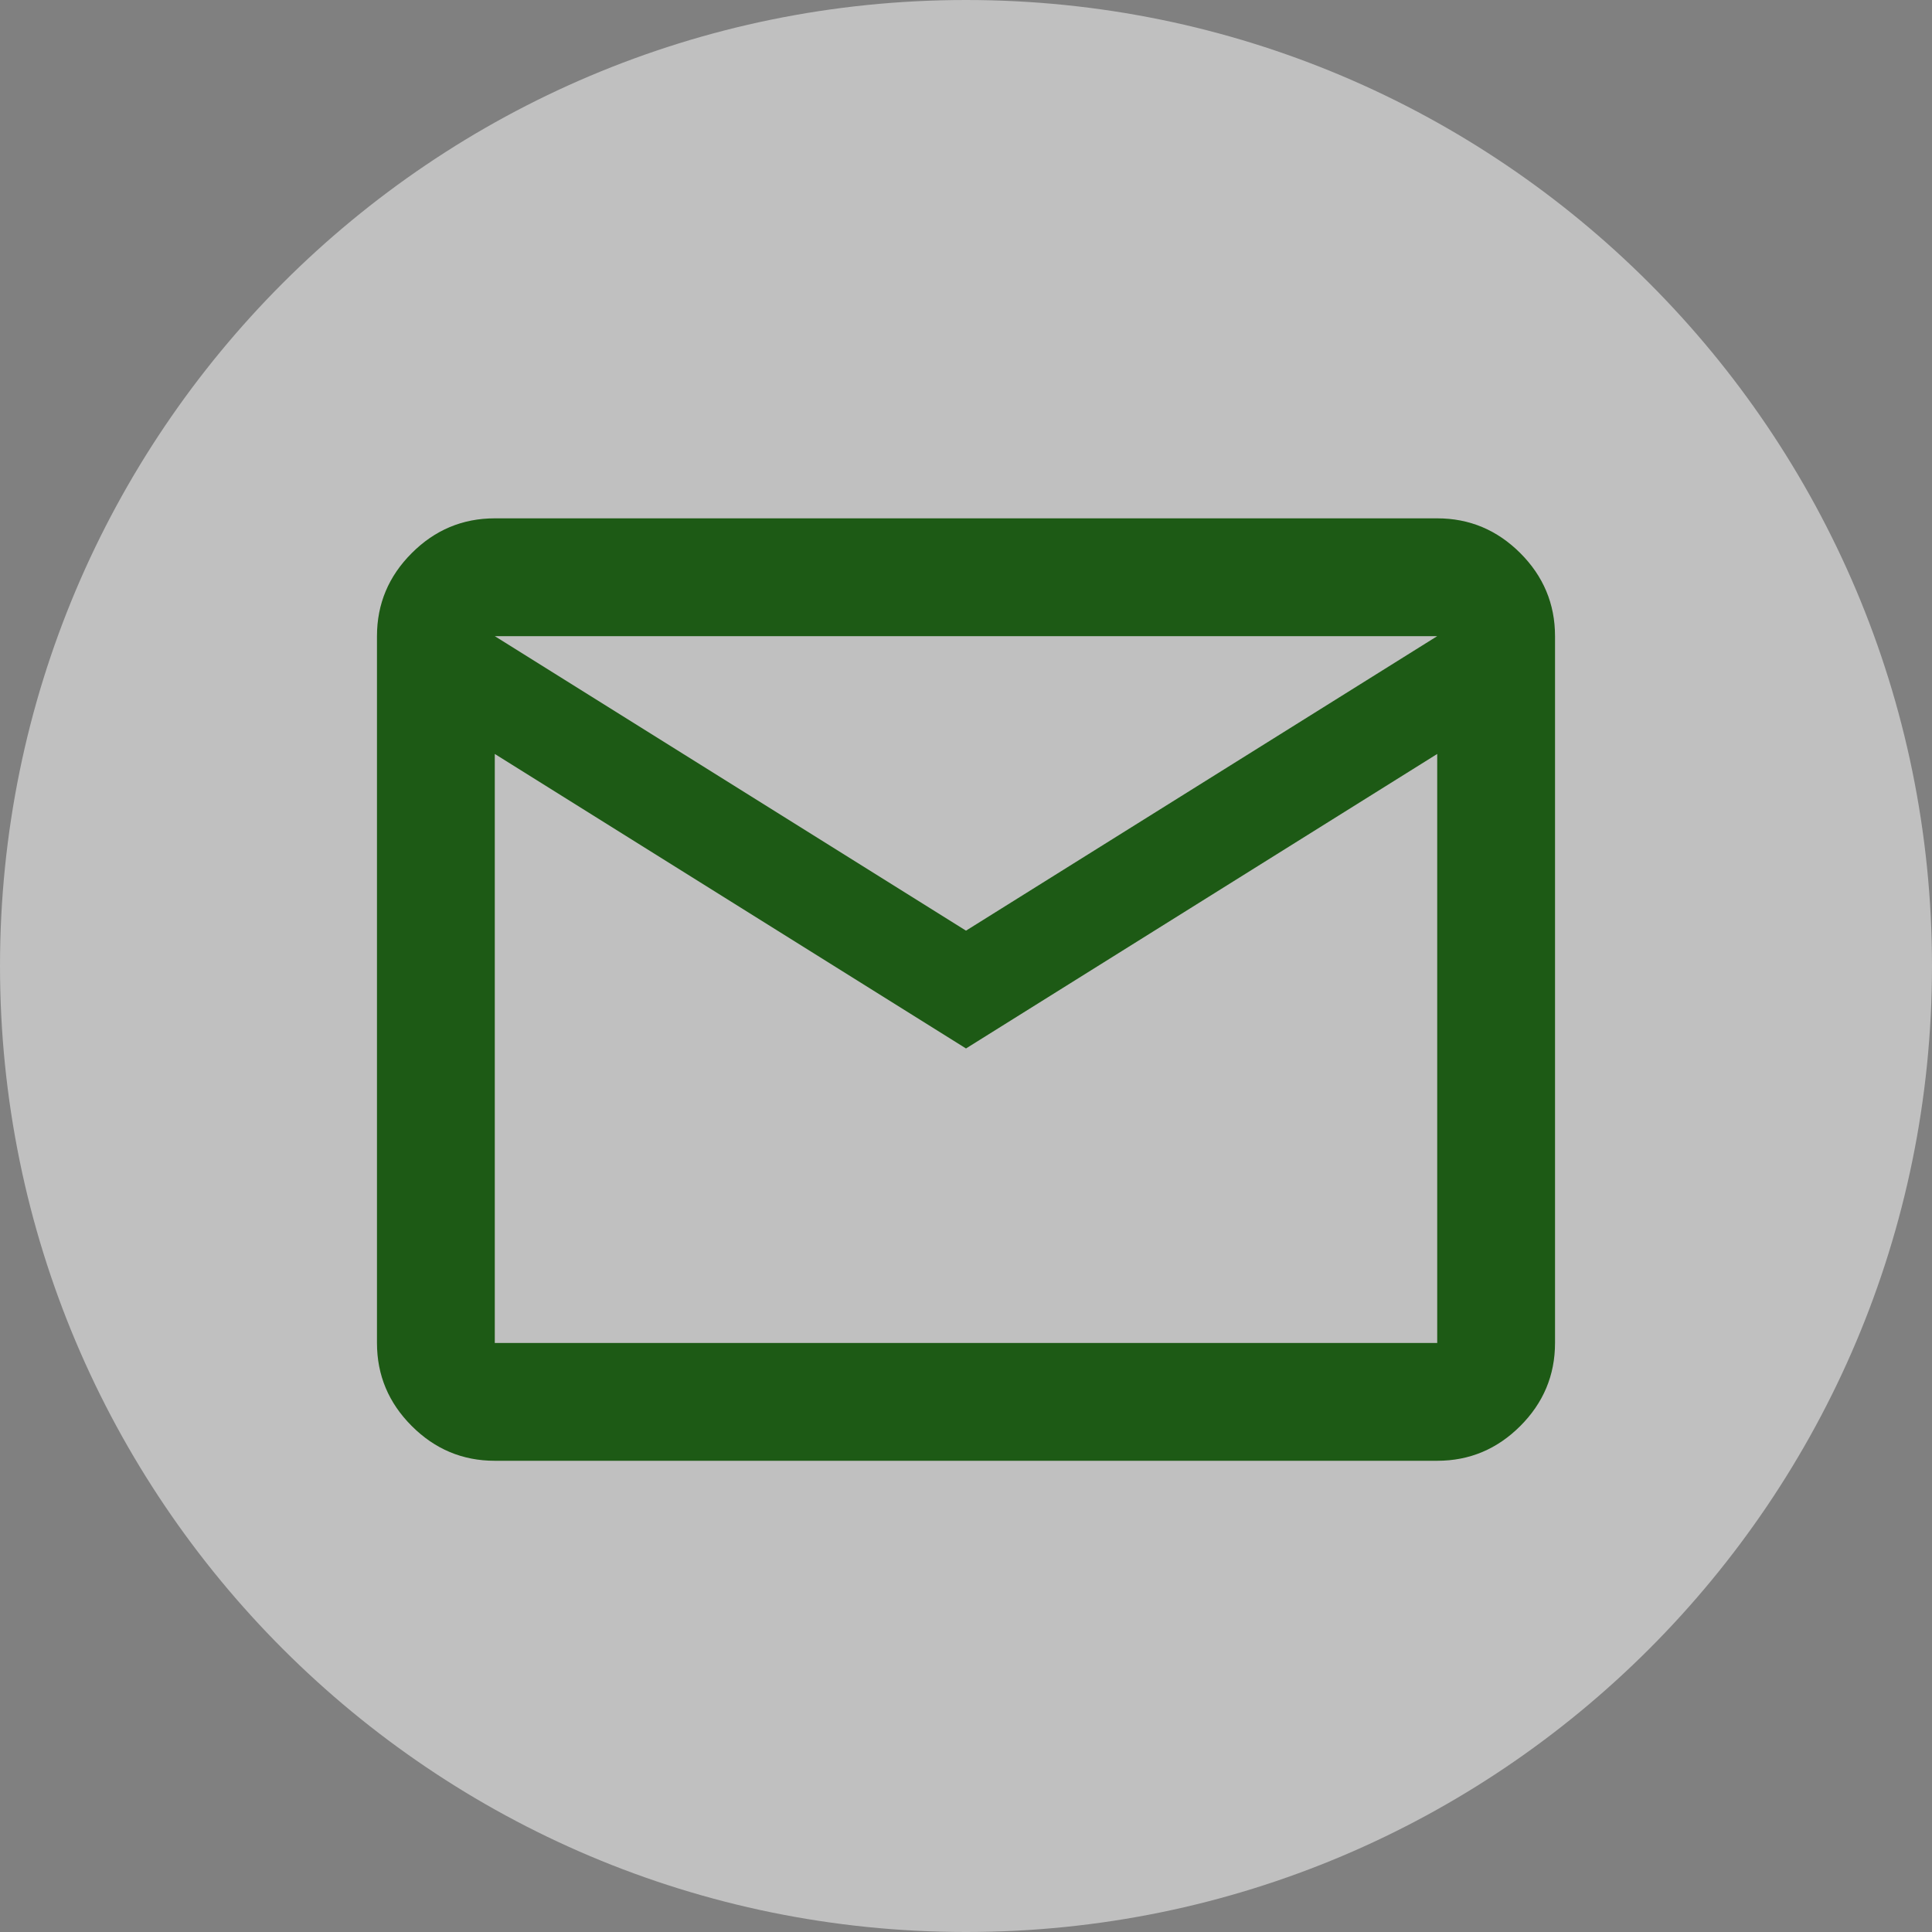 <svg xmlns="http://www.w3.org/2000/svg" width="41" height="41" viewBox="0 0 41 41" fill="none"><rect x="0" y="0" width="41" height="41" fill="#808080" stroke="none"/><path d="M41 20.5C41 31.822 31.822 41 20.5 41C9.178 41 0 31.822 0 20.5C0 9.178 9.178 0 20.5 0C31.822 0 41 9.178 41 20.5Z" fill="white" fill-opacity="0.5"></path><g clip-path="url(#clip0_0_1)"><path d="M10.5 31C9.812 31 9.225 30.75 8.738 30.262C8.25 29.775 8 29.188 8 28.5V13.5C8 12.812 8.25 12.225 8.738 11.738C9.225 11.25 9.812 11 10.5 11H30.5C31.188 11 31.775 11.25 32.263 11.738C32.75 12.225 33 12.812 33 13.5V28.5C33 29.188 32.75 29.775 32.263 30.262C31.775 30.75 31.188 31 30.5 31H10.5ZM20.5 22.25L10.5 16V28.5H30.5V16L20.5 22.25ZM20.5 19.75L30.5 13.5H10.5L20.5 19.75ZM10.5 16V13.5V28.5V16Z" fill="#1D5A15"></path></g><defs><clipPath id="clip0_0_1"><rect width="25" height="20" fill="white" transform="translate(8 11)"></rect></clipPath></defs></svg>